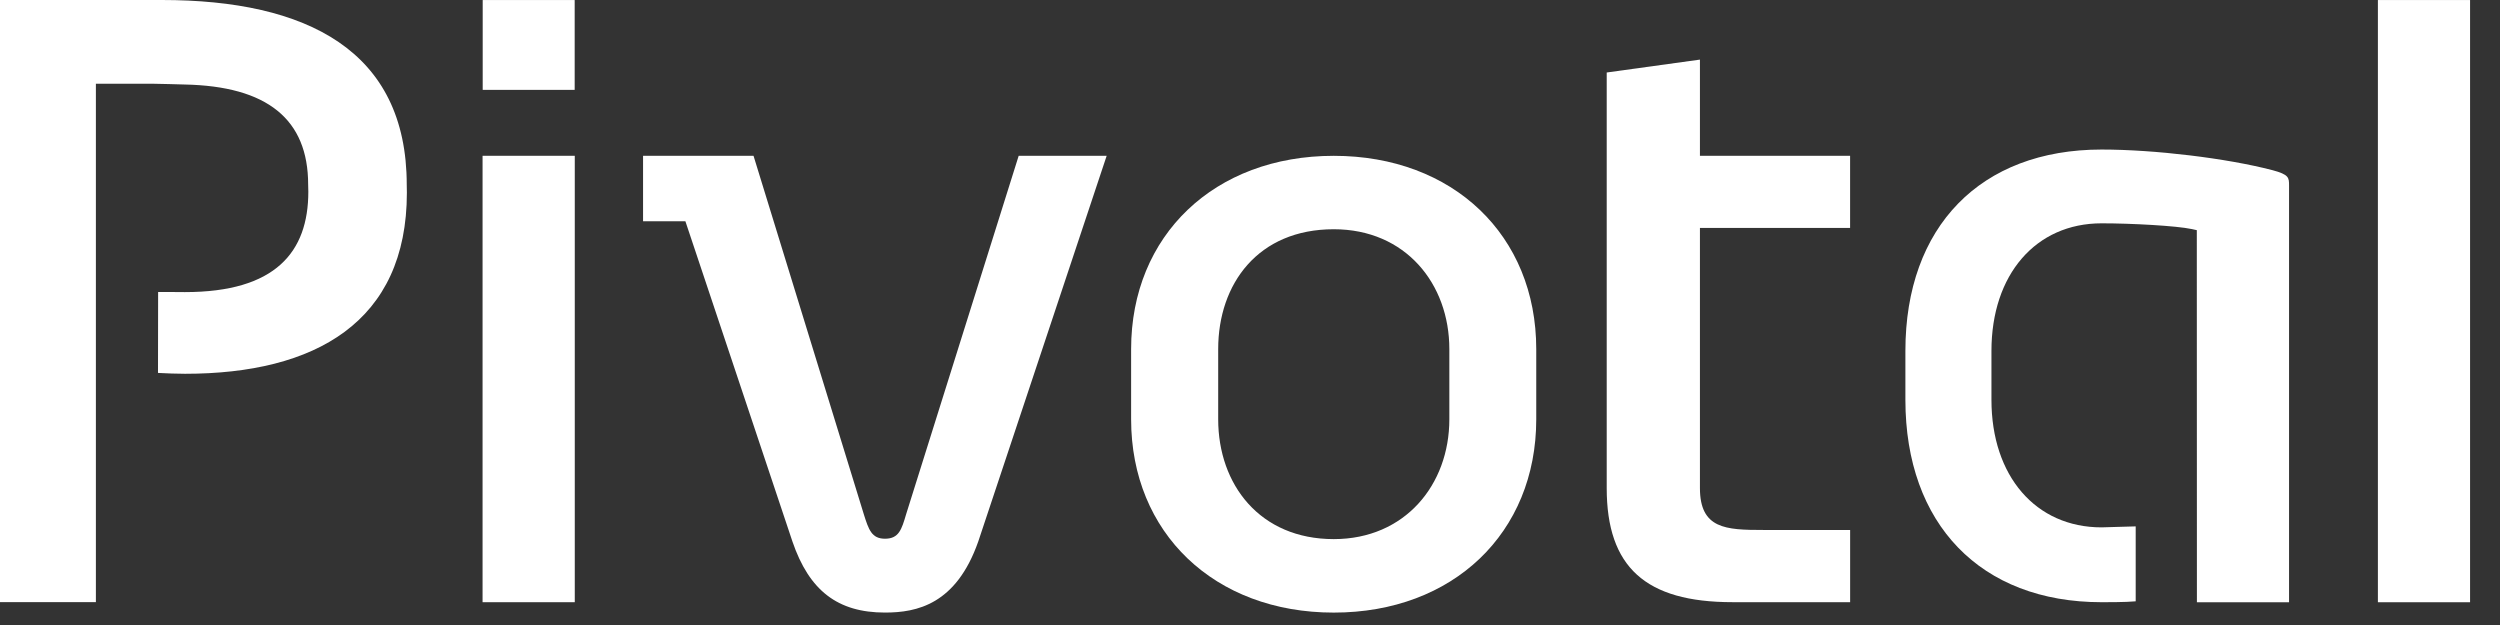 <svg width="76" height="19" viewBox="0 0 76 19" fill="none" xmlns="http://www.w3.org/2000/svg">
<rect x="0" y="0" width="76" height="19" fill="#333333" stroke="none"/>
<path fill-rule="evenodd" clip-rule="evenodd" d="M14.674 2.732H17.47V0.001H14.674V2.732ZM14.67 18.307H17.473V4.736H14.67V18.307Z" fill="white"/>
<path d="M33.643 4.736L29.74 16.459C29.069 18.376 27.872 18.622 26.904 18.622C25.466 18.622 24.6 17.955 24.09 16.462L20.836 6.727H19.549V4.736H22.907L26.26 15.634C26.407 16.099 26.497 16.377 26.904 16.377C27.326 16.377 27.41 16.095 27.546 15.634L30.968 4.736H33.643Z" fill="white"/>
<path fill-rule="evenodd" clip-rule="evenodd" d="M46.702 10.614C46.702 7.153 44.173 4.737 40.546 4.737C36.92 4.737 34.386 7.153 34.386 10.614V12.746C34.386 16.203 36.92 18.623 40.546 18.623C44.173 18.623 46.702 16.203 46.702 12.746V10.614ZM44.06 12.746C44.06 14.732 42.715 16.389 40.546 16.389C38.301 16.389 37.033 14.732 37.033 12.746V10.614C37.033 8.625 38.248 6.969 40.546 6.969C42.727 6.969 44.06 8.625 44.06 10.614V12.746Z" fill="white"/>
<path d="M69.079 5.172C67.682 4.809 65.5 4.546 63.888 4.546C60.208 4.546 57.924 6.889 57.924 10.667V12.154C57.924 15.928 60.208 18.307 63.888 18.307C63.973 18.307 64.627 18.31 64.925 18.28V16.002C64.812 16.002 63.971 16.032 63.888 16.032C61.886 16.032 60.54 14.473 60.54 12.154V10.667C60.54 8.347 61.886 6.789 63.888 6.789C64.794 6.789 66.161 6.863 66.633 6.964L66.783 6.997L66.786 18.309H69.587V5.642C69.587 5.4 69.587 5.307 69.079 5.172" fill="white"/>
<path d="M72.288 18.308H75.09V0.001H72.288V18.308Z" fill="white"/>
<path d="M4.918 0H0V18.305H2.915V2.545H4.624C4.986 2.548 5.295 2.563 5.605 2.569C8.132 2.618 9.368 3.63 9.368 5.613C9.368 5.693 9.373 5.745 9.373 5.828C9.373 7.663 8.375 8.88 5.621 8.88C5.358 8.88 5.087 8.874 4.807 8.876C4.808 9.578 4.804 10.879 4.803 11.337C5.087 11.351 5.353 11.363 5.625 11.363C9.578 11.363 12.369 9.794 12.369 5.855C12.369 5.778 12.365 5.697 12.365 5.618C12.365 1.536 9.324 0 4.918 0" fill="white"/>
<path d="M51.678 1.812V4.737H56.243V6.929H51.678V14.837C51.678 16.077 52.464 16.111 53.601 16.111H56.244V18.306H52.668C50.023 18.306 48.844 17.237 48.844 14.837V2.204L51.678 1.812Z" fill="white"/>
</svg>
